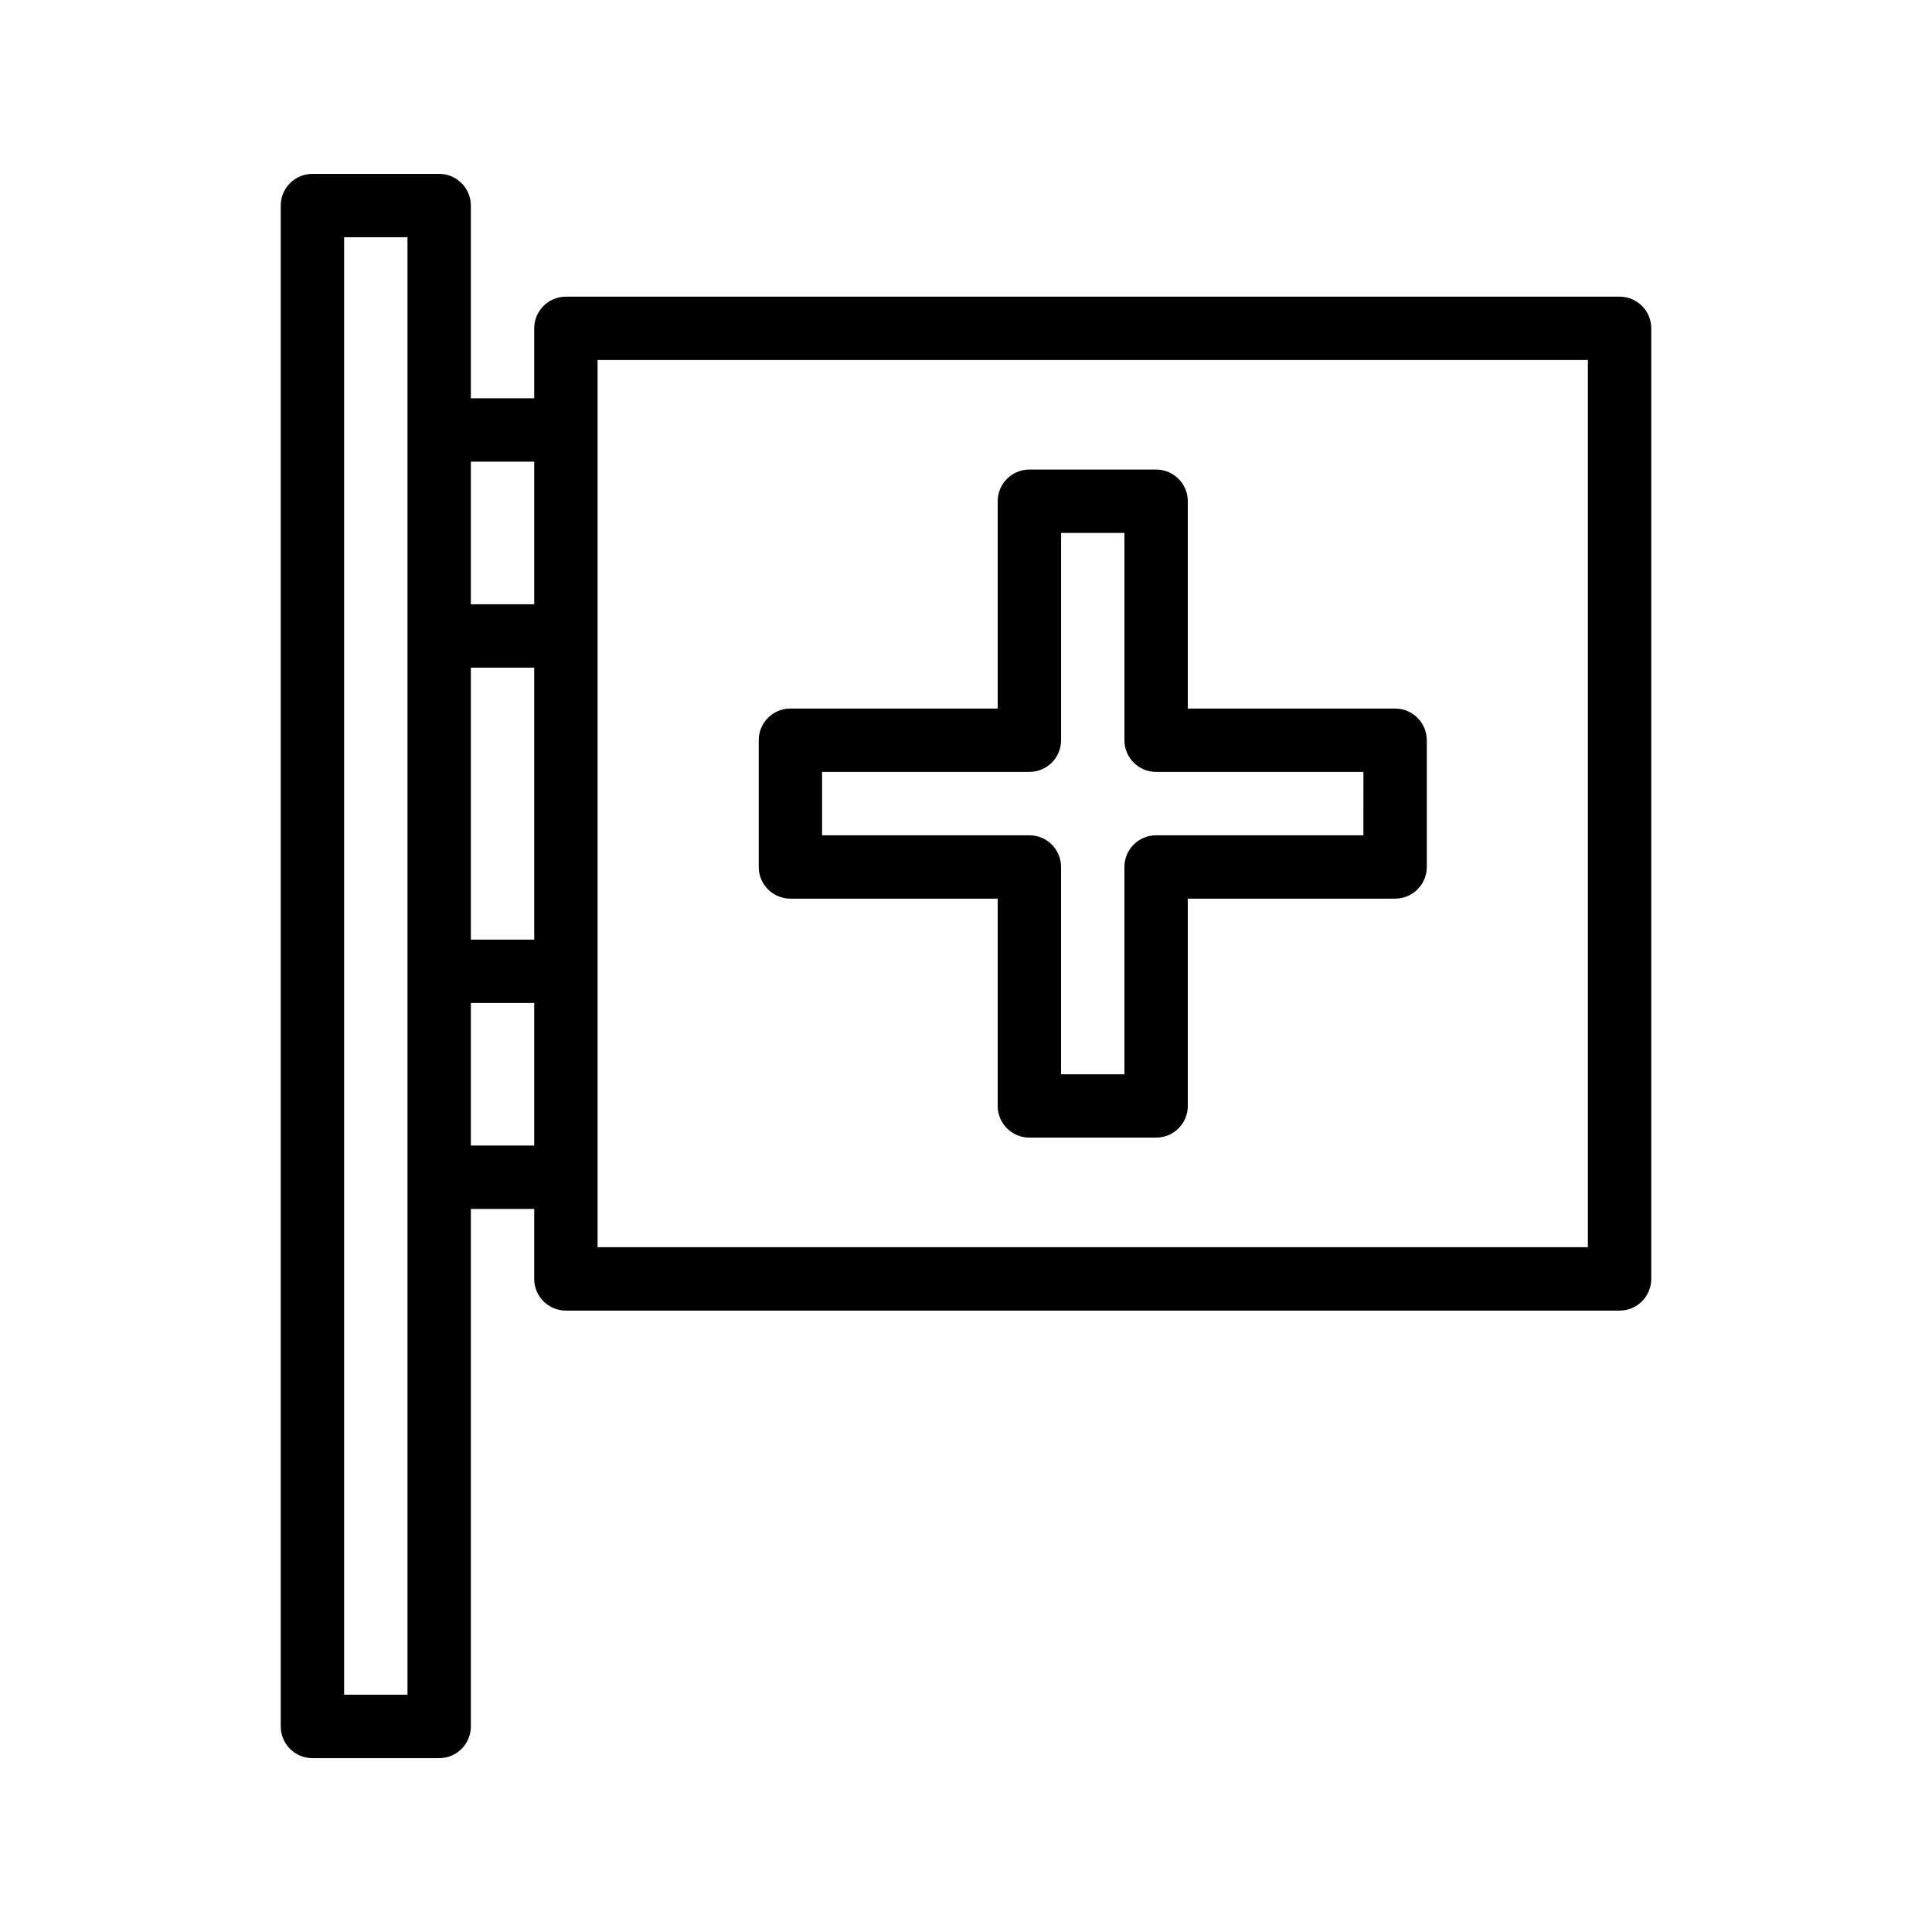 <?xml version="1.0" encoding="UTF-8"?>
<!-- Uploaded to: SVG Repo, www.svgrepo.com, Generator: SVG Repo Mixer Tools -->
<svg fill="#000000" width="800px" height="800px" version="1.1" viewBox="144 144 512 512" xmlns="http://www.w3.org/2000/svg">
 <g>
  <path d="m218.4 198.48v403.05c0 4.641 3.758 8.398 8.398 8.398h33.586c4.637 0 8.398-3.754 8.398-8.398l-0.004-137.15h16.793v18.543c0 4.641 3.758 8.398 8.398 8.398h279.23c4.637 0 8.398-3.754 8.398-8.398v-251.91c0-4.641-3.758-8.398-8.398-8.398l-279.23 0.004c-4.637 0-8.398 3.754-8.398 8.398v18.539h-16.793v-51.078c0-4.641-3.758-8.398-8.398-8.398h-33.586c-4.637 0-8.395 3.754-8.395 8.398zm83.965 257.5v-216.57h262.44v235.11h-262.44zm-33.586-189.63h16.793v37.785h-16.793zm0 54.578h16.793v72.078h-16.793zm0 88.871h16.793v37.785h-16.793zm-33.586-202.93h16.793v386.25h-16.793z"/>
  <path d="m513.71 331.77h-54.93v-54.934c0-4.641-3.758-8.398-8.398-8.398h-33.586c-4.637 0-8.398 3.754-8.398 8.398v54.934h-54.93c-4.637 0-8.398 3.754-8.398 8.398v33.586c0 4.641 3.758 8.398 8.398 8.398h54.93v54.934c0 4.641 3.758 8.398 8.398 8.398h33.586c4.637 0 8.398-3.754 8.398-8.398v-54.934h54.934c4.637 0 8.398-3.754 8.398-8.398v-33.586c-0.004-4.641-3.766-8.398-8.402-8.398zm-8.395 33.59h-54.934c-4.637 0-8.398 3.754-8.398 8.398v54.934h-16.793v-54.938c0-4.641-3.758-8.398-8.398-8.398h-54.93v-16.793h54.934c4.637 0 8.398-3.754 8.398-8.398v-54.934h16.793v54.938c0 4.641 3.758 8.398 8.398 8.398h54.934z"/>
 </g>
</svg>